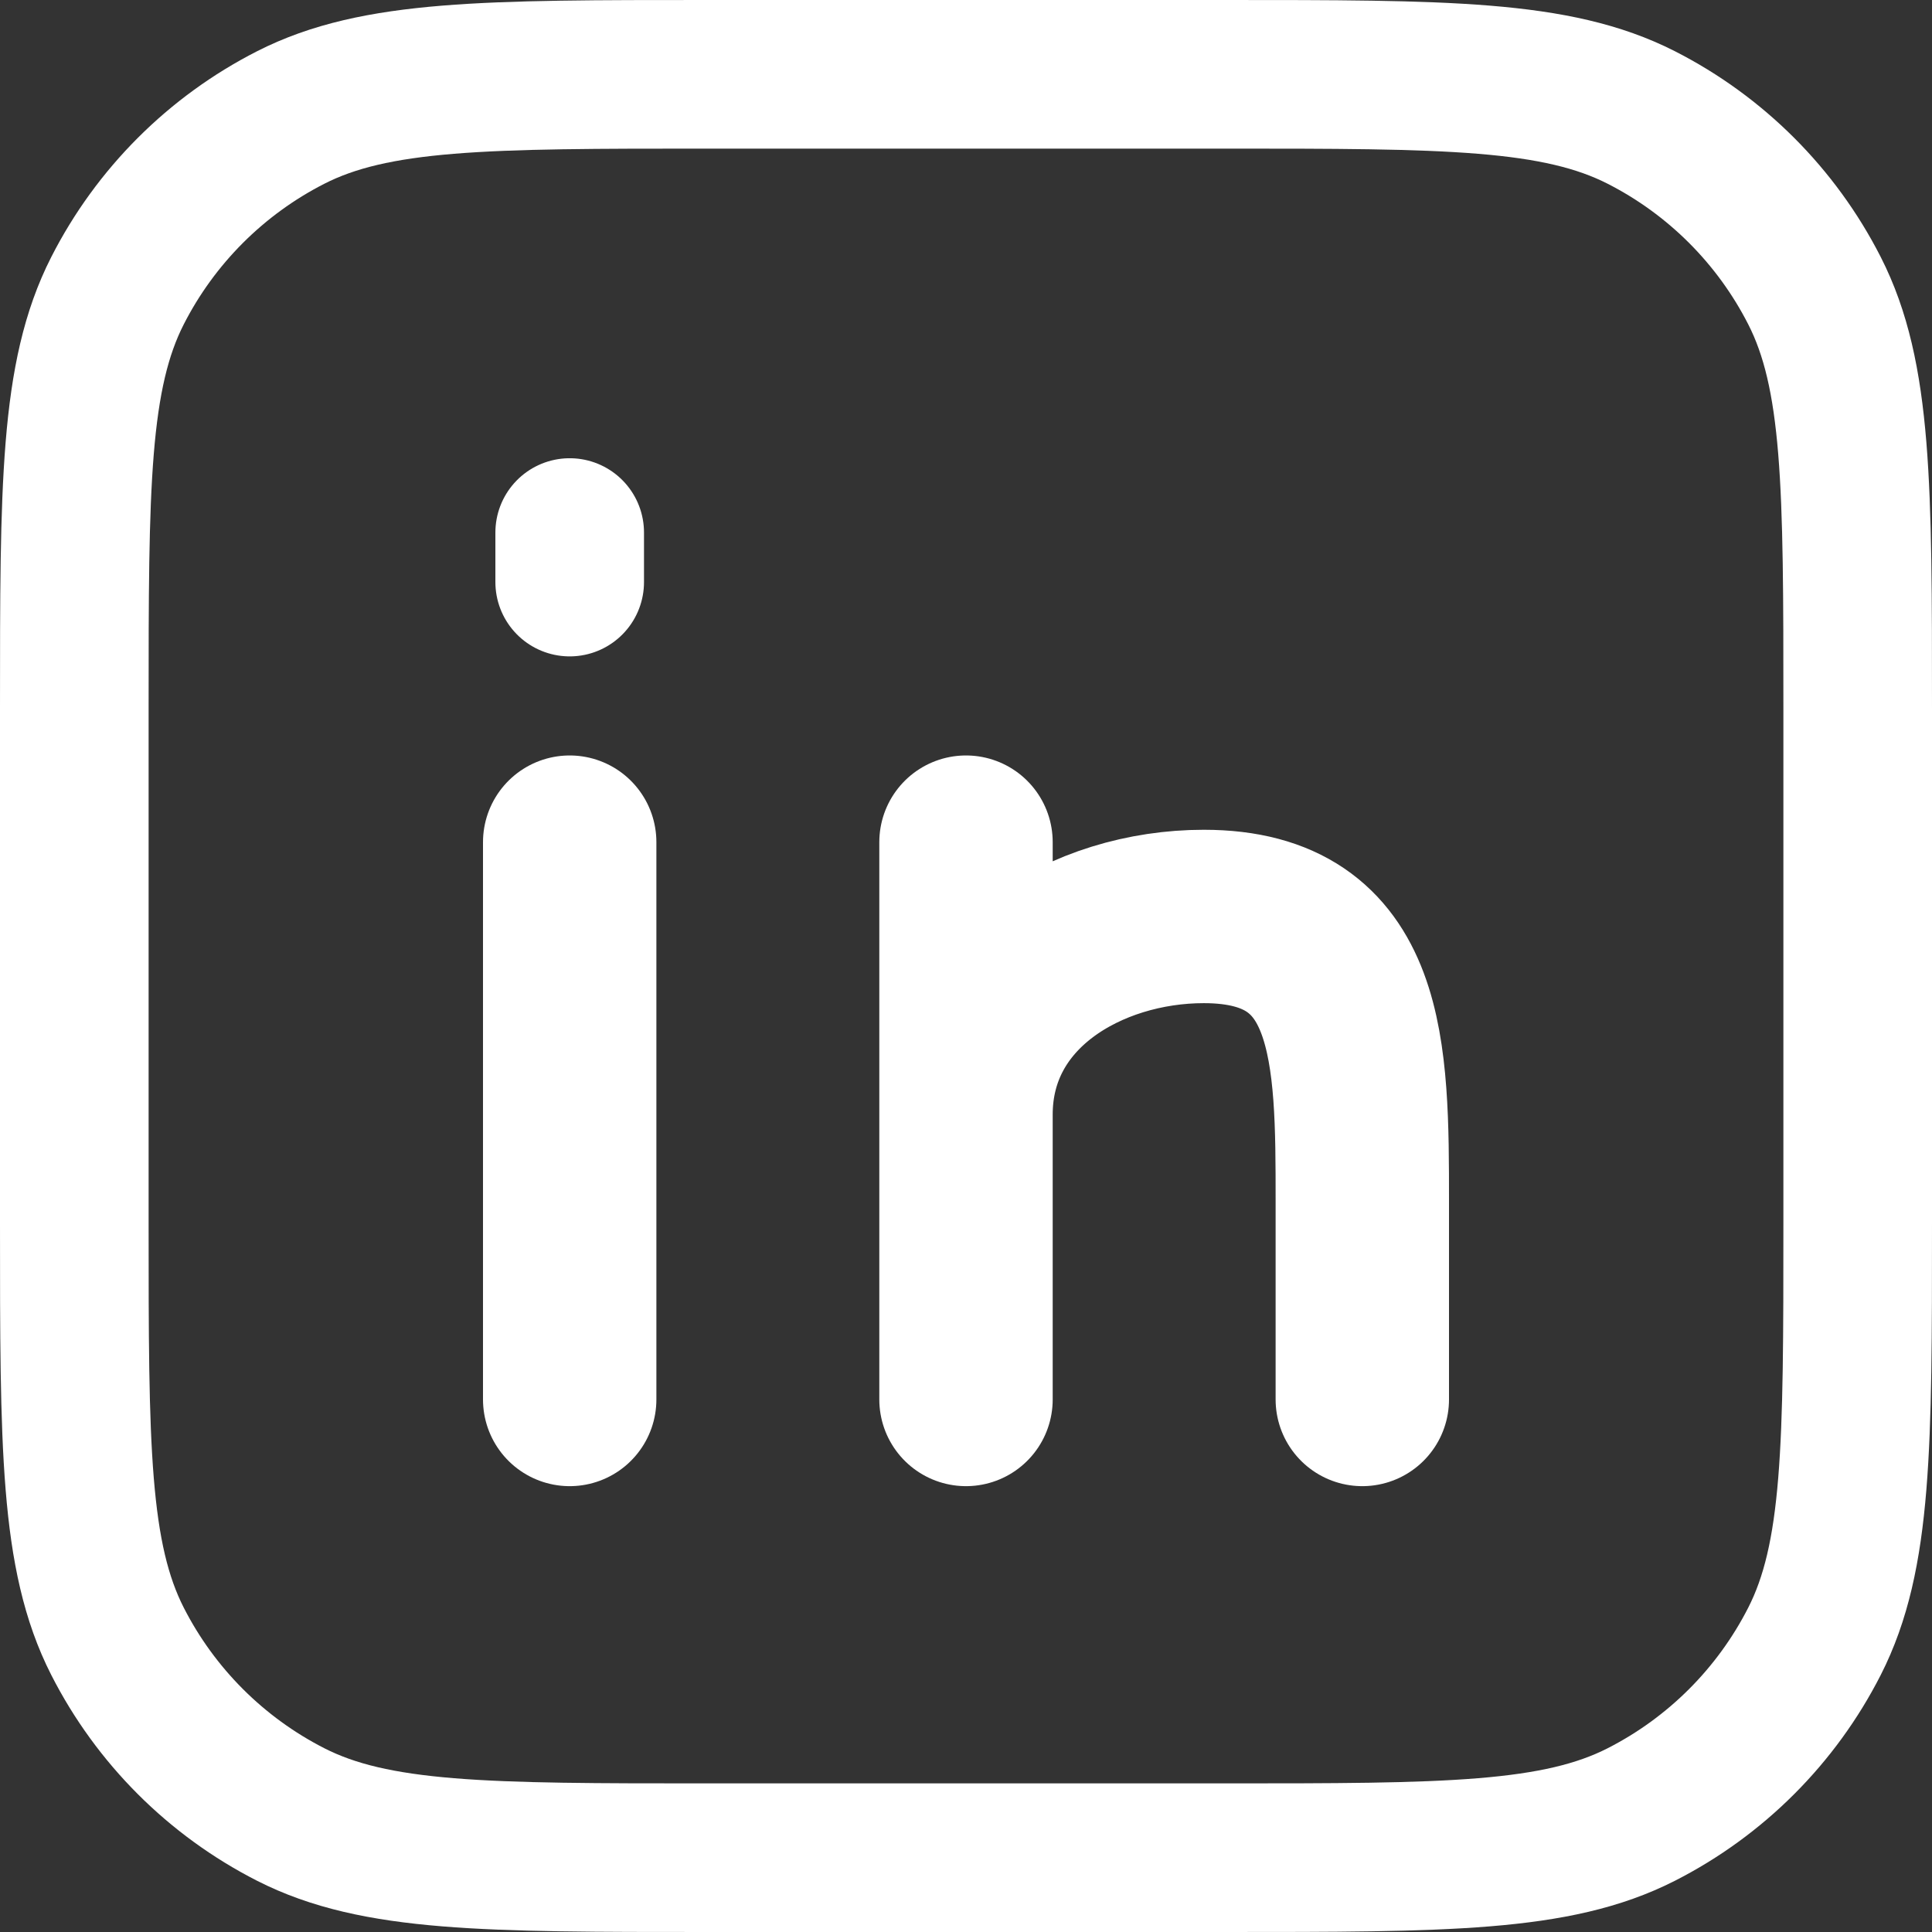<svg width="39" height="39" viewBox="0 0 39 39" fill="none" xmlns="http://www.w3.org/2000/svg">
<rect x="0" y="0" width="39" height="39" fill="#333333" stroke="none"/>
<path d="M11.5 10.75V11.75M1.5 14.3C1.5 9.82 1.5 7.58 2.372 5.868C3.139 4.363 4.363 3.139 5.868 2.372C7.58 1.5 9.82 1.5 14.3 1.5H24.7C29.18 1.5 31.42 1.5 33.132 2.372C34.637 3.139 35.861 4.363 36.628 5.868C37.5 7.58 37.5 9.82 37.5 14.3V24.7C37.5 29.18 37.5 31.42 36.628 33.132C35.861 34.637 34.637 35.861 33.132 36.628C31.42 37.5 29.18 37.5 24.7 37.5H14.3C9.82 37.5 7.58 37.5 5.868 36.628C4.363 35.861 3.139 34.637 2.372 33.132C1.5 31.42 1.5 29.18 1.5 24.7V14.3Z" stroke="white" stroke-width="3" stroke-linecap="round" stroke-linejoin="round"/>
<path d="M11.5 28.25V17M19.5 28.25V22.5M19.5 22.5V17M19.5 22.5C19.5 19.924 21.944 18.5 24.3 18.5C27.5 18.5 27.5 21.25 27.5 24.25V28.25" stroke="white" stroke-width="3.5" stroke-linecap="round" stroke-linejoin="round"/>
</svg>
